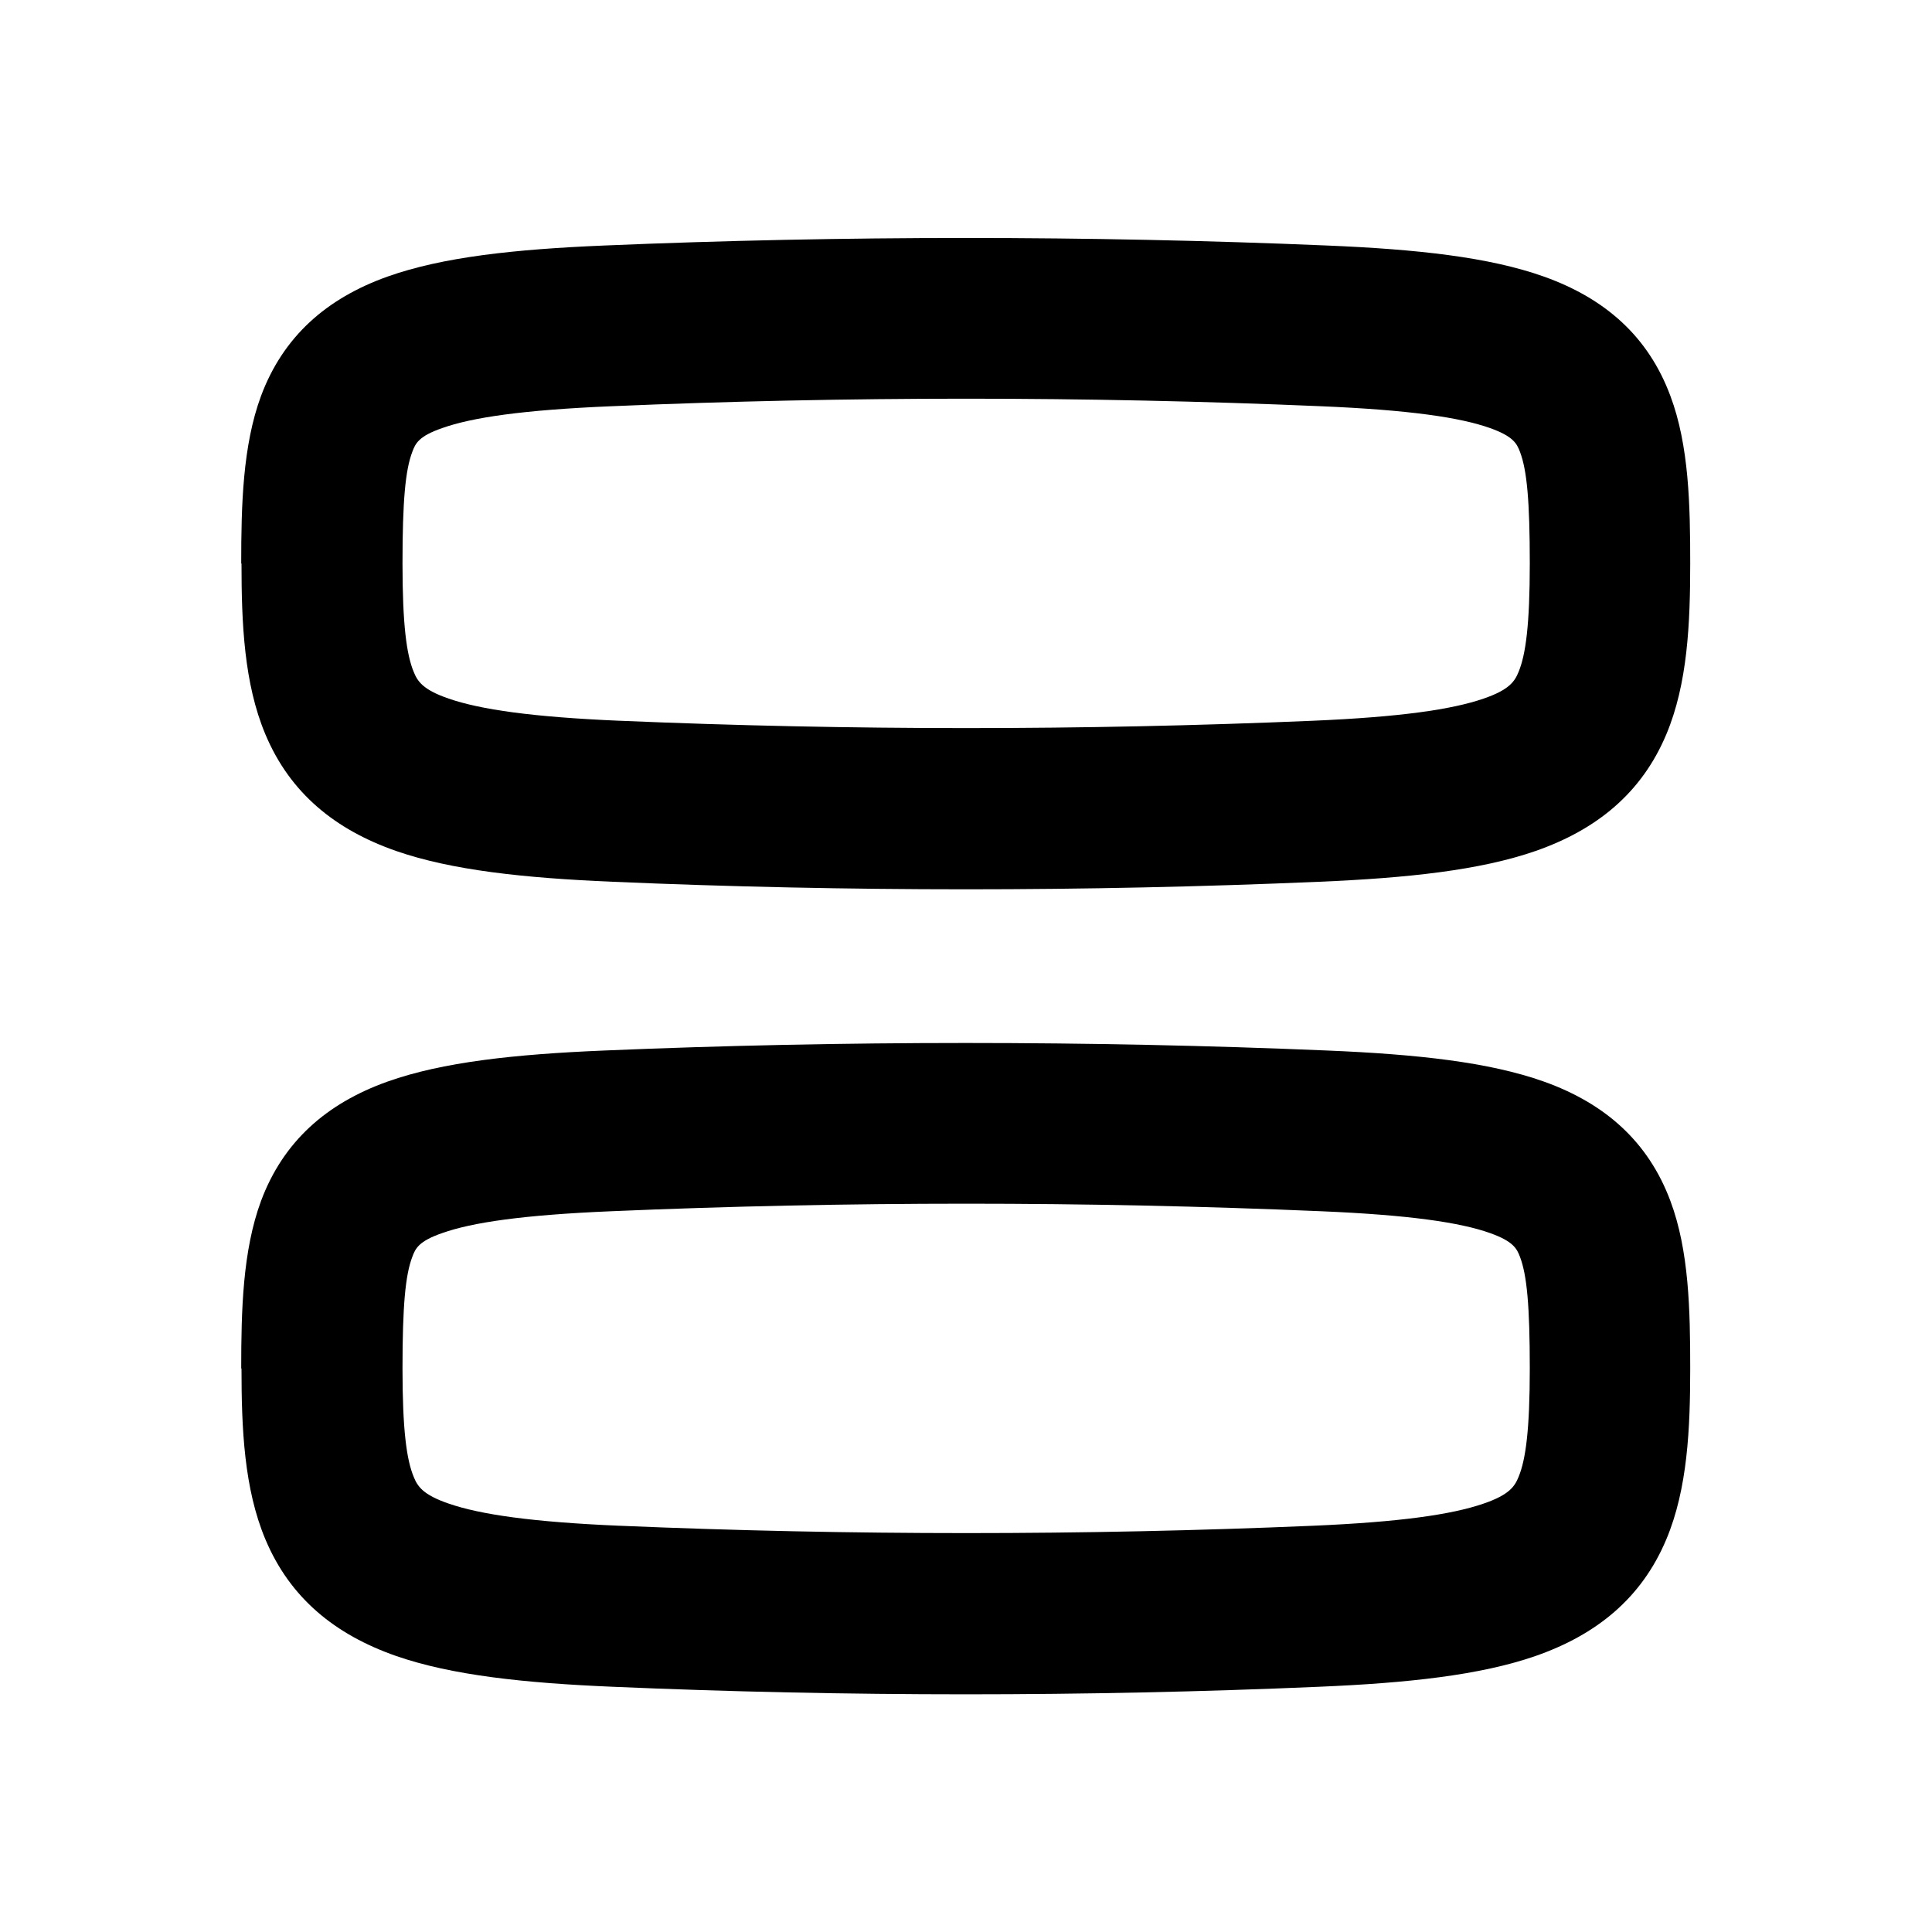 <svg xmlns="http://www.w3.org/2000/svg" viewBox="0 0 672 672"><!--! Font Awesome Pro 7.1.0 by @fontawesome - https://fontawesome.com License - https://fontawesome.com/license (Commercial License) Copyright 2025 Fonticons, Inc. --><path fill="currentColor" d="M84 196C84 216.8 84.9 237.8 92.3 255.4C100.9 275.9 116.6 288.6 137.8 296C157.1 302.7 182.3 305.4 213.1 306.7C294.1 310.2 377.8 310.2 458.8 306.7C489.6 305.4 514.8 302.7 534.1 296C555.3 288.6 571 275.9 579.6 255.4C587 237.8 587.9 216.8 587.9 196C587.9 175.8 587.5 155 581 137.7C573.3 117 558.3 103.8 537 96.2C517.9 89.4 492.8 86.7 461.7 85.4C378.7 81.9 293.1 81.9 210.1 85.4C179 86.7 153.9 89.4 134.8 96.2C113.5 103.8 98.5 117.1 90.8 137.7C84.4 155 83.9 175.8 83.9 196zM215.5 250.7C185.1 249.4 167.1 246.8 156.1 243C147 239.9 145.2 236.9 143.9 233.7C141.4 227.7 140 217.2 140 196C140 174.2 141 163.5 143.4 157.2C144.5 154.2 145.7 151.7 153.8 148.9C164.2 145.2 181.8 142.6 212.6 141.3C294.5 137.8 377.6 137.8 459.5 141.3C490.3 142.6 507.9 145.2 518.3 148.9C526.4 151.8 527.6 154.3 528.7 157.2C531.1 163.5 532.1 174.2 532.1 196C532.1 217.2 530.7 227.7 528.2 233.7C526.9 236.9 525.1 239.9 516 243C505 246.8 487 249.4 456.6 250.7C376.7 254.1 295.6 254.1 215.7 250.7zM84 476C84 496.8 84.9 517.8 92.3 535.4C100.9 555.9 116.6 568.6 137.8 576C157.1 582.7 182.3 585.4 213.1 586.7C294.1 590.2 377.8 590.2 458.8 586.7C489.6 585.4 514.8 582.7 534.1 576C555.3 568.6 571 555.9 579.6 535.4C587 517.8 587.9 496.8 587.9 476C587.9 455.8 587.5 435 581 417.7C573.3 397.1 558.3 383.8 537 376.2C517.9 369.4 492.8 366.7 461.7 365.4C378.7 361.9 293.1 361.9 210.1 365.4C179 366.7 153.9 369.4 134.8 376.2C113.5 383.8 98.5 397.1 90.8 417.7C84.4 435 83.9 455.8 83.9 476zM215.5 530.7C185.1 529.4 167.1 526.8 156.1 523C147 519.9 145.2 516.9 143.9 513.7C141.4 507.7 140 497.2 140 476C140 454.2 141 443.5 143.4 437.2C144.5 434.2 145.7 431.7 153.8 428.9C164.2 425.2 181.8 422.6 212.6 421.3C294.5 417.8 377.6 417.8 459.5 421.3C490.3 422.6 507.9 425.2 518.3 428.9C526.4 431.8 527.6 434.3 528.7 437.2C531.1 443.5 532.1 454.2 532.1 476C532.1 497.2 530.7 507.7 528.2 513.7C526.9 516.9 525.1 519.9 516 523C505 526.8 487 529.4 456.6 530.7C376.7 534.1 295.6 534.1 215.7 530.7z"/></svg>